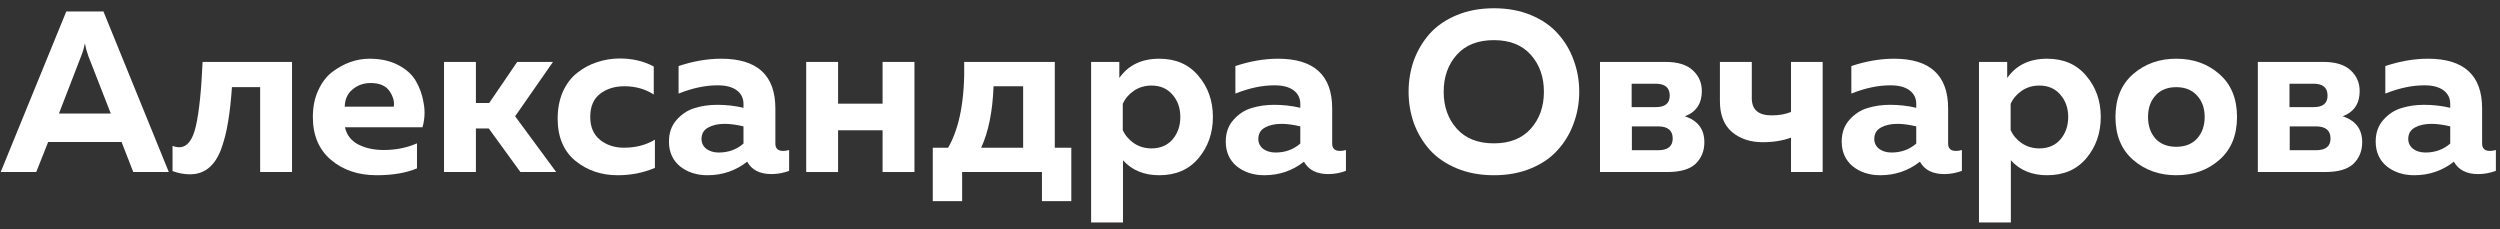 <?xml version="1.0" encoding="UTF-8"?> <svg xmlns="http://www.w3.org/2000/svg" width="218" height="20" viewBox="0 0 218 20" fill="none"><rect x="0" y="0" width="218" height="20" fill="#333333" stroke="none"/><path d="M3.16 15H0.06L5.78 1H9.02L14.72 15H11.62L10.6 12.38H4.2L3.16 15ZM7.08 4.88L5.14 9.9H9.66L7.7 4.88C7.567 4.506 7.467 4.14 7.4 3.78C7.32 4.193 7.213 4.56 7.08 4.88Z" fill="white"></path><path d="M20.225 7.6C20.145 8.773 20.032 9.786 19.885 10.64C19.752 11.48 19.552 12.266 19.285 13C19.018 13.72 18.659 14.266 18.205 14.64C17.752 15.013 17.205 15.2 16.565 15.2C16.072 15.2 15.565 15.106 15.045 14.92V12.72C15.245 12.8 15.438 12.84 15.625 12.84C16.319 12.84 16.805 12.22 17.085 10.98C17.365 9.74 17.558 7.88 17.665 5.4H25.465V15H22.685V7.6H20.225Z" fill="white"></path><path d="M27.281 10.2C27.281 9.333 27.434 8.566 27.741 7.9C28.047 7.22 28.447 6.686 28.941 6.3C29.447 5.913 29.974 5.62 30.521 5.42C31.081 5.22 31.647 5.12 32.221 5.12C33.181 5.12 34.007 5.3 34.701 5.66C35.407 6.02 35.927 6.486 36.261 7.06C36.594 7.62 36.821 8.26 36.941 8.98C37.074 9.686 37.041 10.393 36.841 11.1H30.081C30.227 11.766 30.614 12.266 31.241 12.6C31.867 12.92 32.607 13.08 33.461 13.08C34.514 13.08 35.481 12.886 36.361 12.5V14.68C35.414 15.08 34.241 15.28 32.841 15.28C31.241 15.28 29.914 14.833 28.861 13.94C27.807 13.046 27.281 11.8 27.281 10.2ZM34.341 9.3C34.407 8.86 34.281 8.406 33.961 7.94C33.641 7.473 33.094 7.24 32.321 7.24C31.707 7.24 31.181 7.426 30.741 7.8C30.301 8.16 30.074 8.66 30.061 9.3H34.341Z" fill="white"></path><path d="M41.499 15H38.719V5.4H41.499V8.98H42.659L45.099 5.4H48.219L44.919 10.14L48.499 15H45.379L42.619 11.2H41.499V15Z" fill="white"></path><path d="M48.628 10.34C48.628 9.46 48.782 8.673 49.088 7.98C49.408 7.286 49.828 6.74 50.348 6.34C50.868 5.926 51.442 5.62 52.068 5.42C52.695 5.206 53.355 5.1 54.048 5.1C55.155 5.1 56.142 5.333 57.008 5.8V8.24C56.262 7.76 55.408 7.52 54.448 7.52C53.608 7.52 52.902 7.74 52.328 8.18C51.755 8.62 51.468 9.293 51.468 10.2C51.468 11.066 51.755 11.733 52.328 12.2C52.902 12.653 53.595 12.88 54.408 12.88C55.435 12.88 56.335 12.646 57.108 12.18V14.64C56.108 15.066 55.028 15.28 53.868 15.28C52.428 15.28 51.195 14.86 50.168 14.02C49.142 13.166 48.628 11.94 48.628 10.34Z" fill="white"></path><path d="M67.612 12.52C67.612 12.946 67.838 13.16 68.292 13.16C68.478 13.16 68.652 13.133 68.812 13.08V14.9C68.305 15.086 67.792 15.18 67.272 15.18C66.258 15.18 65.552 14.82 65.152 14.1C64.152 14.886 62.998 15.28 61.692 15.28C60.745 15.28 59.945 15.02 59.292 14.5C58.652 13.966 58.332 13.246 58.332 12.34C58.332 11.58 58.558 10.946 59.012 10.44C59.465 9.933 59.992 9.593 60.592 9.42C61.192 9.233 61.845 9.14 62.552 9.14C63.338 9.14 64.098 9.226 64.832 9.4V9.06C64.832 8.566 64.638 8.173 64.252 7.88C63.865 7.586 63.305 7.44 62.572 7.44C61.505 7.44 60.372 7.68 59.172 8.16V5.76C60.452 5.333 61.692 5.12 62.892 5.12C66.038 5.12 67.612 6.566 67.612 9.46V12.52ZM63.192 10.8C62.618 10.8 62.138 10.906 61.752 11.12C61.365 11.333 61.172 11.666 61.172 12.12C61.172 12.466 61.312 12.753 61.592 12.98C61.885 13.193 62.245 13.3 62.672 13.3C63.512 13.3 64.232 13.04 64.832 12.52V11.02C64.218 10.873 63.672 10.8 63.192 10.8Z" fill="white"></path><path d="M73.081 15H70.301V5.4H73.081V9.04H76.961V5.4H79.741V15H76.961V11.36H73.081V15Z" fill="white"></path><path d="M83.898 17.54H81.338V12.88H82.678C83.678 11.146 84.145 8.653 84.078 5.4H91.978V12.88H93.418V17.54H90.858V15H83.898V17.54ZM86.638 7.52C86.558 9.706 86.198 11.493 85.558 12.88H89.218V7.52H86.638Z" fill="white"></path><path d="M97.605 6.8C98.392 5.68 99.552 5.12 101.085 5.12C102.538 5.12 103.678 5.62 104.505 6.62C105.345 7.606 105.765 8.8 105.765 10.2C105.765 11.6 105.345 12.8 104.505 13.8C103.678 14.786 102.538 15.28 101.085 15.28C99.765 15.28 98.712 14.846 97.925 13.98V19.4H95.145V5.4H97.605V6.8ZM102.245 12.16C102.698 11.626 102.925 10.973 102.925 10.2C102.925 9.426 102.698 8.78 102.245 8.26C101.792 7.726 101.178 7.46 100.405 7.46C99.832 7.46 99.318 7.613 98.865 7.92C98.425 8.226 98.105 8.606 97.905 9.06V11.34C98.105 11.793 98.425 12.173 98.865 12.48C99.318 12.786 99.832 12.94 100.405 12.94C101.178 12.94 101.792 12.68 102.245 12.16Z" fill="white"></path><path d="M116.166 12.52C116.166 12.946 116.393 13.16 116.846 13.16C117.033 13.16 117.206 13.133 117.366 13.08V14.9C116.86 15.086 116.346 15.18 115.826 15.18C114.813 15.18 114.106 14.82 113.706 14.1C112.706 14.886 111.553 15.28 110.246 15.28C109.3 15.28 108.5 15.02 107.846 14.5C107.206 13.966 106.886 13.246 106.886 12.34C106.886 11.58 107.113 10.946 107.566 10.44C108.02 9.933 108.546 9.593 109.146 9.42C109.746 9.233 110.4 9.14 111.106 9.14C111.893 9.14 112.653 9.226 113.386 9.4V9.06C113.386 8.566 113.193 8.173 112.806 7.88C112.42 7.586 111.86 7.44 111.126 7.44C110.06 7.44 108.926 7.68 107.726 8.16V5.76C109.006 5.333 110.246 5.12 111.446 5.12C114.593 5.12 116.166 6.566 116.166 9.46V12.52ZM111.746 10.8C111.173 10.8 110.693 10.906 110.306 11.12C109.92 11.333 109.726 11.666 109.726 12.12C109.726 12.466 109.866 12.753 110.146 12.98C110.44 13.193 110.8 13.3 111.226 13.3C112.066 13.3 112.786 13.04 113.386 12.52V11.02C112.773 10.873 112.226 10.8 111.746 10.8Z" fill="white"></path><path d="M123.289 10.74C122.983 9.873 122.829 8.96 122.829 8C122.829 7.04 122.983 6.126 123.289 5.26C123.609 4.393 124.069 3.62 124.669 2.94C125.283 2.26 126.069 1.72 127.029 1.32C127.989 0.92 129.069 0.72 130.269 0.72C131.469 0.72 132.549 0.92 133.509 1.32C134.469 1.72 135.249 2.26 135.849 2.94C136.463 3.62 136.923 4.393 137.229 5.26C137.549 6.126 137.709 7.04 137.709 8C137.709 8.96 137.549 9.873 137.229 10.74C136.923 11.606 136.463 12.38 135.849 13.06C135.249 13.74 134.469 14.28 133.509 14.68C132.549 15.08 131.469 15.28 130.269 15.28C129.069 15.28 127.989 15.08 127.029 14.68C126.069 14.28 125.283 13.74 124.669 13.06C124.069 12.38 123.609 11.606 123.289 10.74ZM133.489 11.22C134.249 10.366 134.629 9.293 134.629 8C134.629 6.706 134.249 5.633 133.489 4.78C132.729 3.926 131.656 3.5 130.269 3.5C128.869 3.5 127.789 3.926 127.029 4.78C126.269 5.633 125.889 6.706 125.889 8C125.889 9.293 126.269 10.366 127.029 11.22C127.789 12.073 128.869 12.5 130.269 12.5C131.656 12.5 132.729 12.073 133.489 11.22Z" fill="white"></path><path d="M145.4 15H139.52V5.4H145.24C146.307 5.4 147.1 5.646 147.62 6.14C148.14 6.62 148.4 7.22 148.4 7.94C148.4 9.033 147.907 9.766 146.92 10.14C148.053 10.513 148.62 11.266 148.62 12.4C148.62 13.16 148.367 13.786 147.86 14.28C147.353 14.76 146.533 15 145.4 15ZM142.3 11.02V13.1H144.58C145.433 13.1 145.86 12.76 145.86 12.08C145.86 11.373 145.433 11.02 144.58 11.02H142.3ZM142.28 7.3V9.34H144.4C145.2 9.34 145.6 9.006 145.6 8.34C145.6 7.646 145.193 7.3 144.38 7.3H142.28Z" fill="white"></path><path d="M158.936 15H156.176V12C155.456 12.266 154.636 12.4 153.716 12.4C152.623 12.4 151.723 12.1 151.016 11.5C150.323 10.9 149.976 10.006 149.976 8.82V5.4H152.756V8.56C152.756 9.56 153.33 10.06 154.476 10.06C155.143 10.06 155.71 9.96 156.176 9.76V5.4H158.936V15Z" fill="white"></path><path d="M169.877 12.52C169.877 12.946 170.104 13.16 170.557 13.16C170.744 13.16 170.917 13.133 171.077 13.08V14.9C170.571 15.086 170.057 15.18 169.537 15.18C168.524 15.18 167.817 14.82 167.417 14.1C166.417 14.886 165.264 15.28 163.957 15.28C163.011 15.28 162.211 15.02 161.557 14.5C160.917 13.966 160.597 13.246 160.597 12.34C160.597 11.58 160.824 10.946 161.277 10.44C161.731 9.933 162.257 9.593 162.857 9.42C163.457 9.233 164.111 9.14 164.817 9.14C165.604 9.14 166.364 9.226 167.097 9.4V9.06C167.097 8.566 166.904 8.173 166.517 7.88C166.131 7.586 165.571 7.44 164.837 7.44C163.771 7.44 162.637 7.68 161.437 8.16V5.76C162.717 5.333 163.957 5.12 165.157 5.12C168.304 5.12 169.877 6.566 169.877 9.46V12.52ZM165.457 10.8C164.884 10.8 164.404 10.906 164.017 11.12C163.631 11.333 163.437 11.666 163.437 12.12C163.437 12.466 163.577 12.753 163.857 12.98C164.151 13.193 164.511 13.3 164.937 13.3C165.777 13.3 166.497 13.04 167.097 12.52V11.02C166.484 10.873 165.937 10.8 165.457 10.8Z" fill="white"></path><path d="M175.027 6.8C175.813 5.68 176.973 5.12 178.507 5.12C179.96 5.12 181.1 5.62 181.927 6.62C182.767 7.606 183.187 8.8 183.187 10.2C183.187 11.6 182.767 12.8 181.927 13.8C181.1 14.786 179.96 15.28 178.507 15.28C177.187 15.28 176.133 14.846 175.347 13.98V19.4H172.567V5.4H175.027V6.8ZM179.667 12.16C180.12 11.626 180.347 10.973 180.347 10.2C180.347 9.426 180.12 8.78 179.667 8.26C179.213 7.726 178.6 7.46 177.827 7.46C177.253 7.46 176.74 7.613 176.287 7.92C175.847 8.226 175.527 8.606 175.327 9.06V11.34C175.527 11.793 175.847 12.173 176.287 12.48C176.74 12.786 177.253 12.94 177.827 12.94C178.6 12.94 179.213 12.68 179.667 12.16Z" fill="white"></path><path d="M186.008 13.94C184.982 13.046 184.468 11.8 184.468 10.2C184.468 8.6 184.982 7.353 186.008 6.46C187.035 5.566 188.288 5.12 189.768 5.12C191.262 5.12 192.515 5.566 193.528 6.46C194.555 7.353 195.068 8.6 195.068 10.2C195.068 11.8 194.555 13.046 193.528 13.94C192.515 14.833 191.262 15.28 189.768 15.28C188.288 15.28 187.035 14.833 186.008 13.94ZM191.588 12.08C192.028 11.586 192.248 10.96 192.248 10.2C192.248 9.44 192.028 8.82 191.588 8.34C191.148 7.846 190.542 7.6 189.768 7.6C188.995 7.6 188.388 7.846 187.948 8.34C187.522 8.82 187.308 9.44 187.308 10.2C187.308 10.96 187.522 11.586 187.948 12.08C188.388 12.56 188.995 12.8 189.768 12.8C190.542 12.8 191.148 12.56 191.588 12.08Z" fill="white"></path><path d="M202.763 15H196.883V5.4H202.603C203.67 5.4 204.463 5.646 204.983 6.14C205.503 6.62 205.763 7.22 205.763 7.94C205.763 9.033 205.27 9.766 204.283 10.14C205.417 10.513 205.983 11.266 205.983 12.4C205.983 13.16 205.73 13.786 205.223 14.28C204.717 14.76 203.897 15 202.763 15ZM199.663 11.02V13.1H201.943C202.797 13.1 203.223 12.76 203.223 12.08C203.223 11.373 202.797 11.02 201.943 11.02H199.663ZM199.643 7.3V9.34H201.763C202.563 9.34 202.963 9.006 202.963 8.34C202.963 7.646 202.557 7.3 201.743 7.3H199.643Z" fill="white"></path><path d="M216.44 12.52C216.44 12.946 216.666 13.16 217.12 13.16C217.306 13.16 217.48 13.133 217.64 13.08V14.9C217.133 15.086 216.62 15.18 216.1 15.18C215.086 15.18 214.38 14.82 213.98 14.1C212.98 14.886 211.826 15.28 210.52 15.28C209.573 15.28 208.773 15.02 208.12 14.5C207.48 13.966 207.16 13.246 207.16 12.34C207.16 11.58 207.386 10.946 207.84 10.44C208.293 9.933 208.82 9.593 209.42 9.42C210.02 9.233 210.673 9.14 211.38 9.14C212.166 9.14 212.926 9.226 213.66 9.4V9.06C213.66 8.566 213.466 8.173 213.08 7.88C212.693 7.586 212.133 7.44 211.4 7.44C210.333 7.44 209.2 7.68 208 8.16V5.76C209.28 5.333 210.52 5.12 211.72 5.12C214.866 5.12 216.44 6.566 216.44 9.46V12.52ZM212.02 10.8C211.446 10.8 210.966 10.906 210.58 11.12C210.193 11.333 210 11.666 210 12.12C210 12.466 210.14 12.753 210.42 12.98C210.713 13.193 211.073 13.3 211.5 13.3C212.34 13.3 213.06 13.04 213.66 12.52V11.02C213.046 10.873 212.5 10.8 212.02 10.8Z" fill="white"></path></svg> 